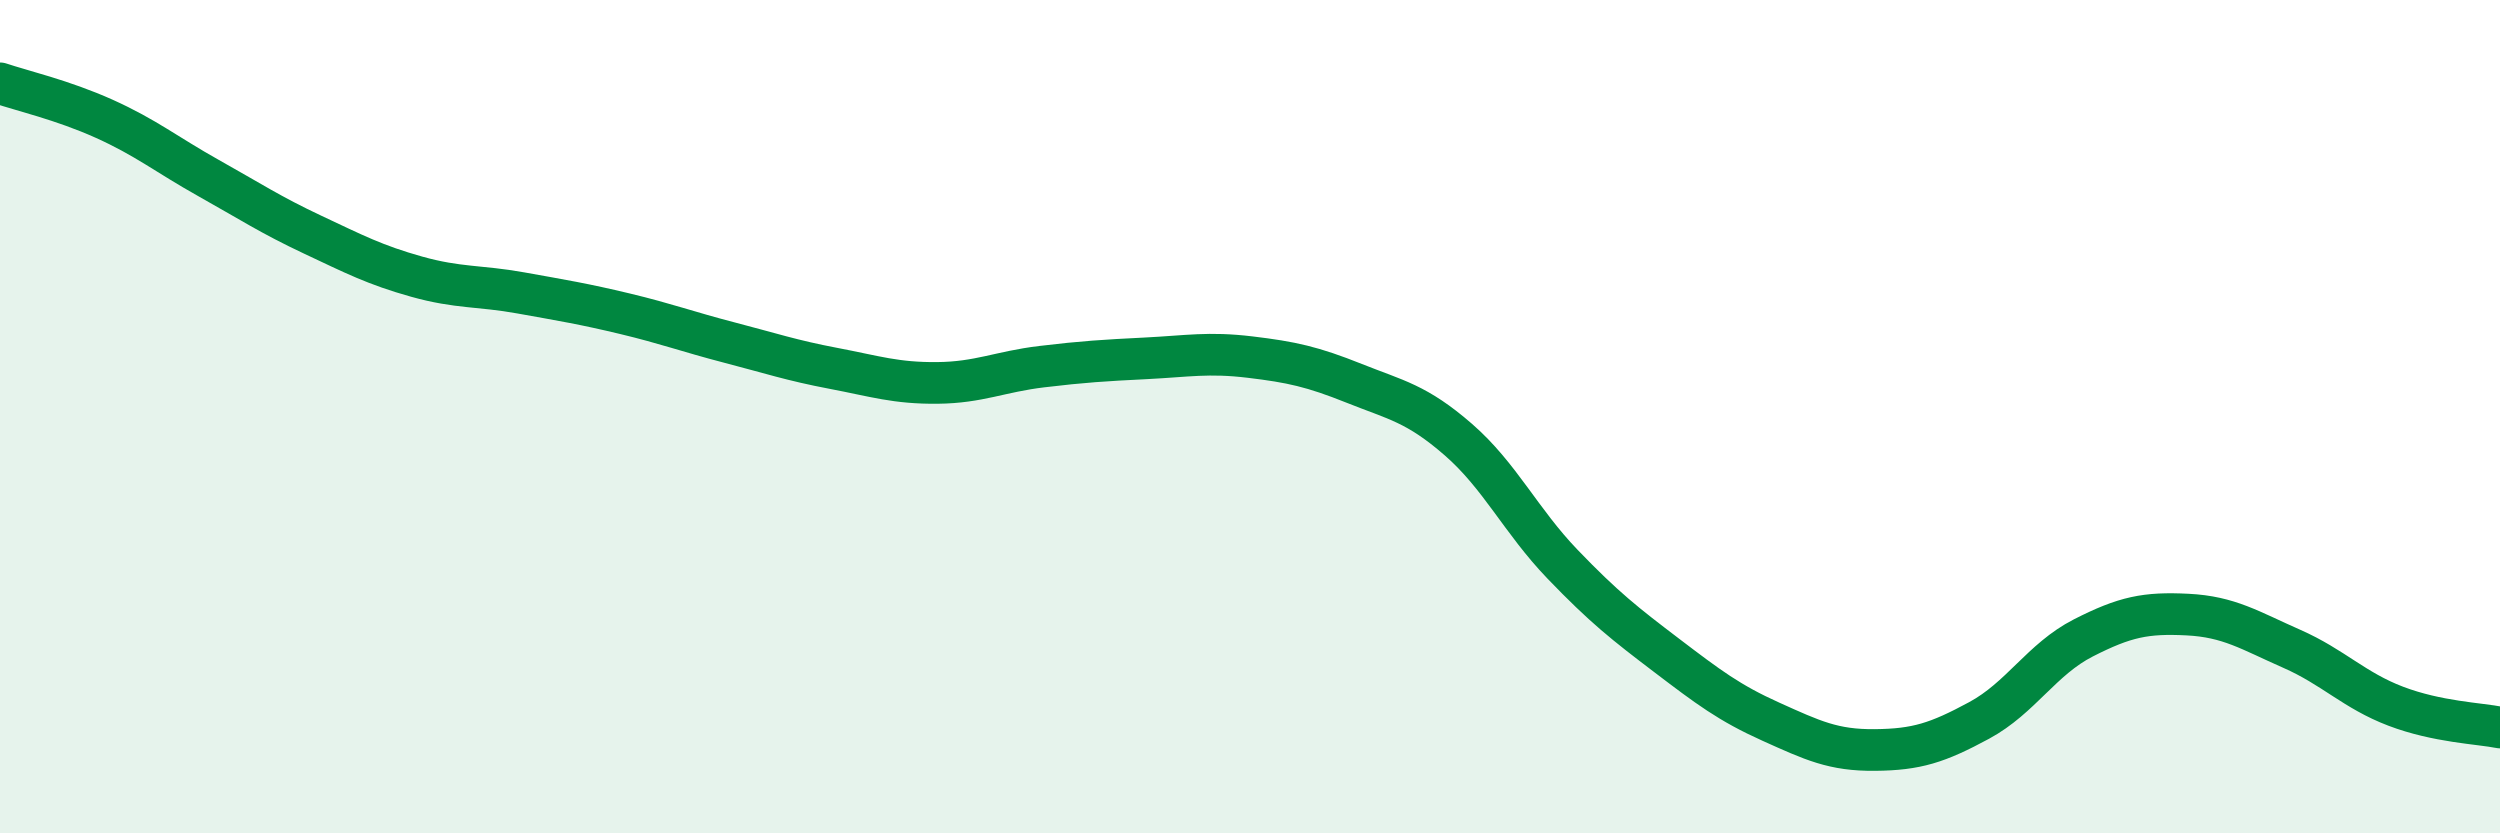 
    <svg width="60" height="20" viewBox="0 0 60 20" xmlns="http://www.w3.org/2000/svg">
      <path
        d="M 0,2 C 0.5,2.17 1.5,2.4 2.5,2.85 C 3.5,3.3 4,3.71 5,4.27 C 6,4.83 6.5,5.16 7.5,5.63 C 8.5,6.1 9,6.36 10,6.64 C 11,6.92 11.5,6.85 12.5,7.03 C 13.5,7.21 14,7.29 15,7.53 C 16,7.77 16.5,7.96 17.5,8.22 C 18.5,8.48 19,8.65 20,8.84 C 21,9.03 21.5,9.2 22.5,9.19 C 23.5,9.18 24,8.92 25,8.8 C 26,8.68 26.5,8.65 27.5,8.6 C 28.5,8.55 29,8.45 30,8.57 C 31,8.69 31.5,8.8 32.5,9.2 C 33.5,9.6 34,9.68 35,10.55 C 36,11.42 36.5,12.5 37.5,13.54 C 38.5,14.58 39,14.97 40,15.73 C 41,16.49 41.5,16.87 42.5,17.32 C 43.5,17.77 44,18.01 45,18 C 46,17.99 46.5,17.83 47.5,17.29 C 48.5,16.75 49,15.82 50,15.31 C 51,14.8 51.5,14.7 52.5,14.75 C 53.5,14.8 54,15.13 55,15.57 C 56,16.01 56.5,16.57 57.5,16.95 C 58.5,17.33 59.5,17.36 60,17.46L60 20L0 20Z"
        fill="#008740"
        opacity="0.1"
        stroke-linecap="round"
        stroke-linejoin="round"
      />
      <path
        d="M 0,2 C 0.5,2.17 1.5,2.4 2.5,2.85 C 3.5,3.3 4,3.71 5,4.27 C 6,4.83 6.5,5.16 7.5,5.63 C 8.5,6.1 9,6.36 10,6.64 C 11,6.92 11.5,6.85 12.5,7.03 C 13.5,7.21 14,7.29 15,7.53 C 16,7.77 16.5,7.96 17.5,8.22 C 18.5,8.48 19,8.65 20,8.84 C 21,9.03 21.5,9.2 22.5,9.19 C 23.5,9.18 24,8.92 25,8.8 C 26,8.68 26.5,8.65 27.5,8.6 C 28.5,8.55 29,8.45 30,8.57 C 31,8.69 31.5,8.8 32.5,9.2 C 33.5,9.6 34,9.68 35,10.55 C 36,11.42 36.5,12.5 37.5,13.54 C 38.5,14.58 39,14.97 40,15.73 C 41,16.49 41.5,16.87 42.5,17.32 C 43.5,17.77 44,18.01 45,18 C 46,17.99 46.5,17.83 47.5,17.29 C 48.5,16.75 49,15.82 50,15.31 C 51,14.8 51.5,14.7 52.5,14.75 C 53.5,14.8 54,15.13 55,15.57 C 56,16.01 56.5,16.57 57.5,16.95 C 58.5,17.33 59.5,17.36 60,17.46"
        stroke="#008740"
        stroke-width="1"
        fill="none"
        stroke-linecap="round"
        stroke-linejoin="round"
      />
    </svg>
  